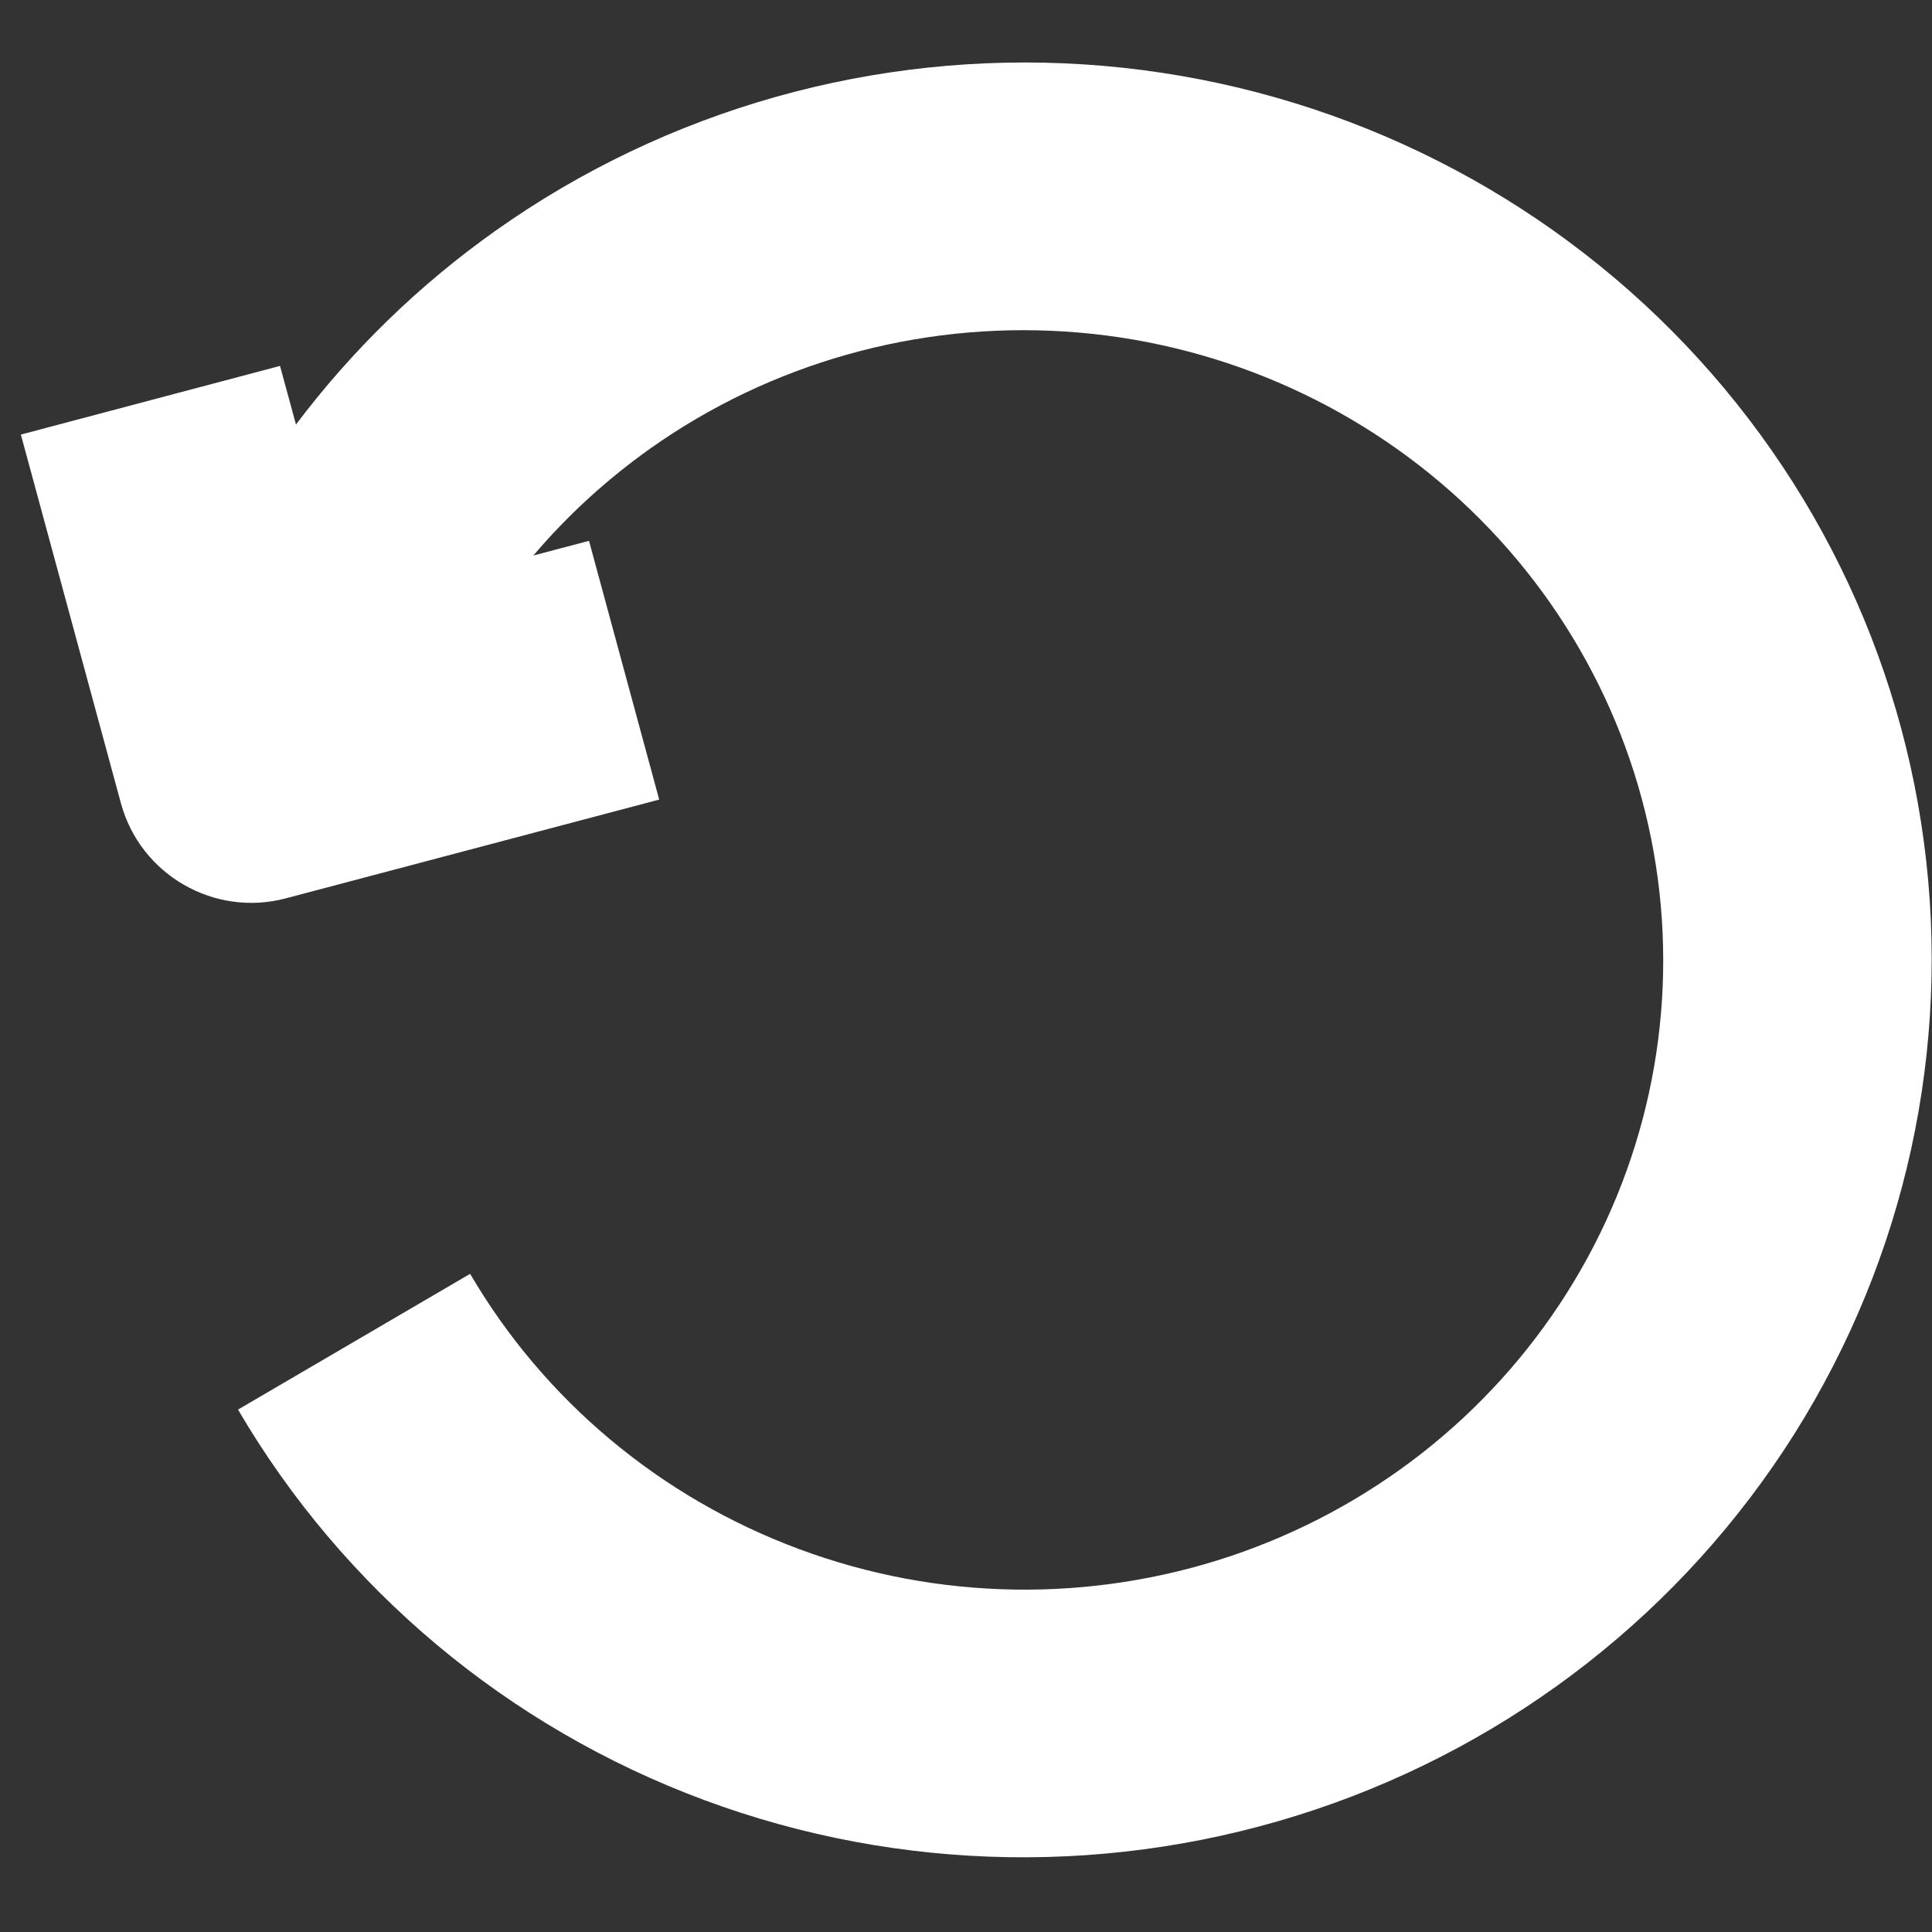 <svg width="15" height="15" viewBox="0 0 15 15" fill="none" xmlns="http://www.w3.org/2000/svg">
<rect x="0" y="0" width="15" height="15" fill="#333333" stroke="none"/>
<path fill-rule="evenodd" clip-rule="evenodd" d="M9.553 12.082C8.465 12.446 7.281 12.428 6.204 12.027C5.126 11.627 4.224 10.871 3.65 9.89L1.848 10.944C2.664 12.339 3.943 13.409 5.466 13.975C6.989 14.541 8.664 14.568 10.208 14.051C11.751 13.534 13.068 12.503 13.932 11.132C14.795 9.761 15.151 8.137 14.937 6.536C14.724 4.936 13.956 3.462 12.766 2.362C11.577 1.263 10.04 0.605 8.416 0.5C6.792 0.395 5.179 0.849 3.852 1.788C3.254 2.211 2.731 2.721 2.298 3.296L2.174 2.841L0.162 3.374L0.939 6.237C1.09 6.791 1.662 7.122 2.218 6.975L5.118 6.208L4.573 4.199L4.141 4.313C4.406 4.001 4.712 3.721 5.052 3.48C5.984 2.821 7.121 2.5 8.27 2.574C9.418 2.648 10.505 3.114 11.344 3.889C12.183 4.665 12.722 5.702 12.871 6.821C13.02 7.941 12.772 9.076 12.168 10.034C11.564 10.993 10.641 11.717 9.553 12.082Z" fill="white" fill-opacity="1"/>
</svg>
